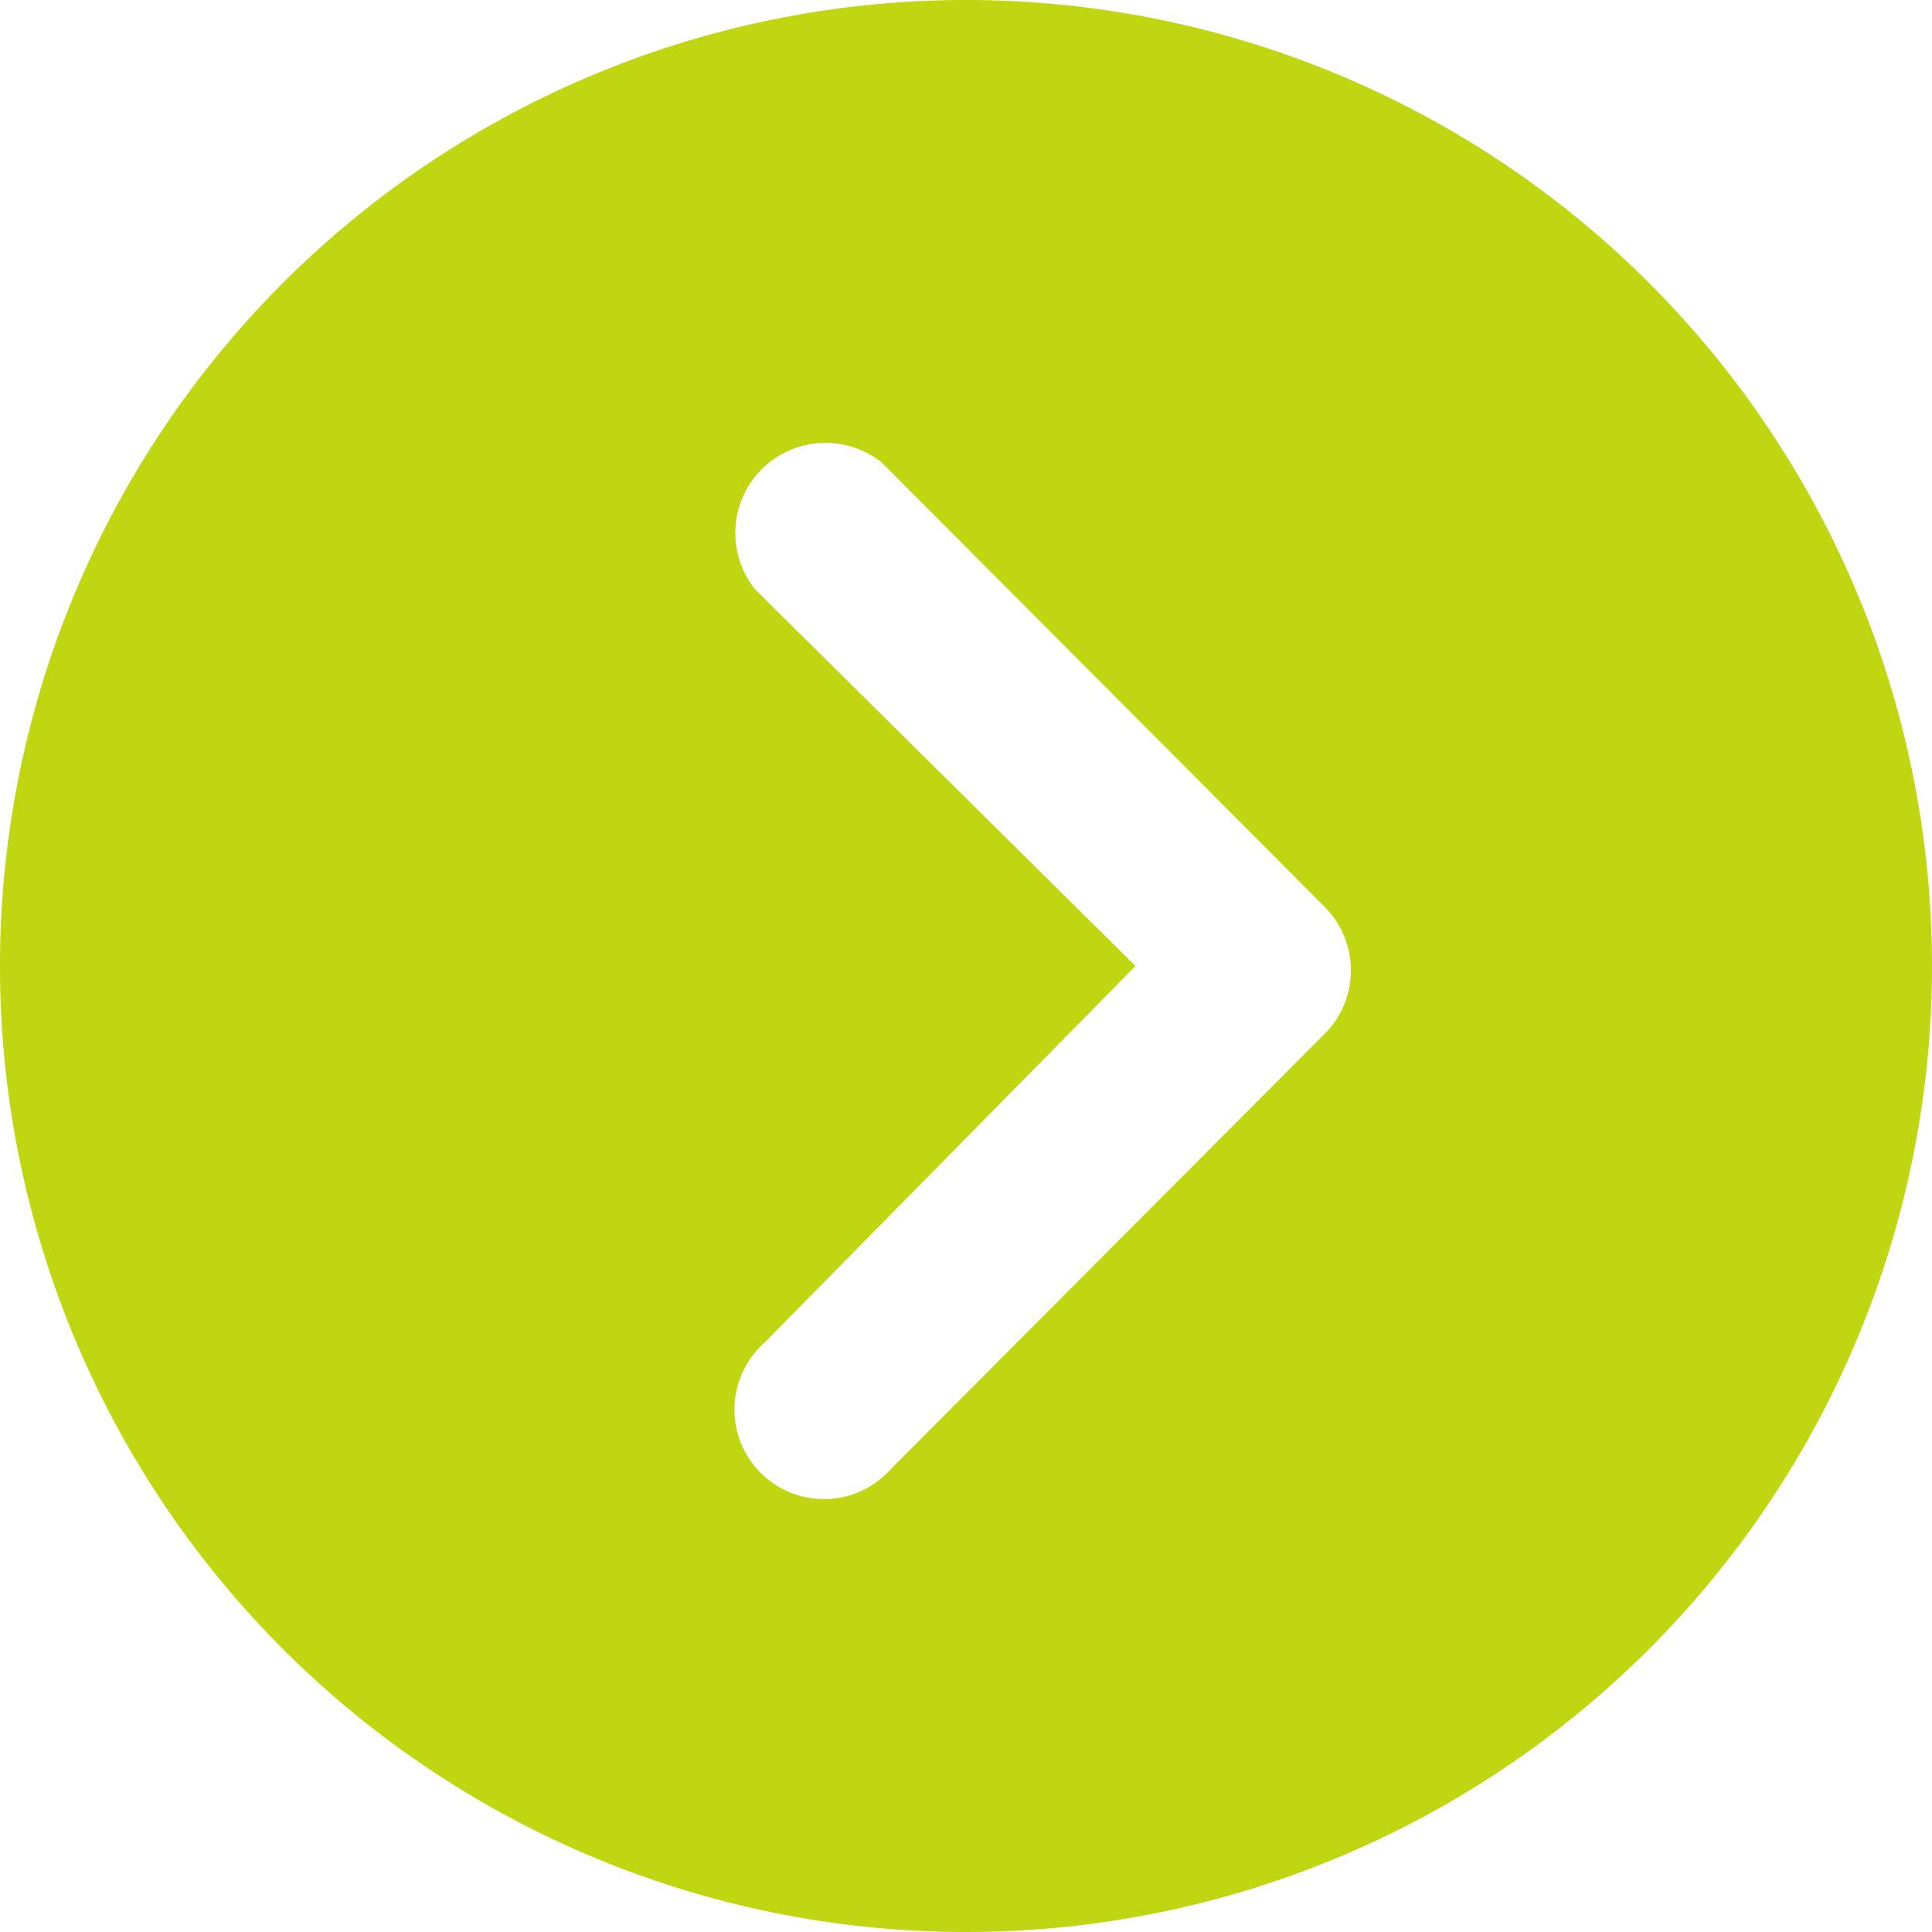 <svg xmlns="http://www.w3.org/2000/svg" width="15" height="15" viewBox="0 0 15 15">
  <path id="Icon_ionic-ios-arrow-dropright-circle" data-name="Icon ionic-ios-arrow-dropright-circle" d="M3.375,10.875a7.5,7.5,0,1,0,7.5-7.5A7.5,7.5,0,0,0,3.375,10.875Zm8.816,0L9.238,7.951a.7.7,0,0,1,.984-.984l3.44,3.451a.7.7,0,0,1,.022.959l-3.389,3.4A.695.695,0,1,1,9.31,13.8Z" transform="translate(-3.375 -3.375)" fill="#bfd611"/>
</svg>
